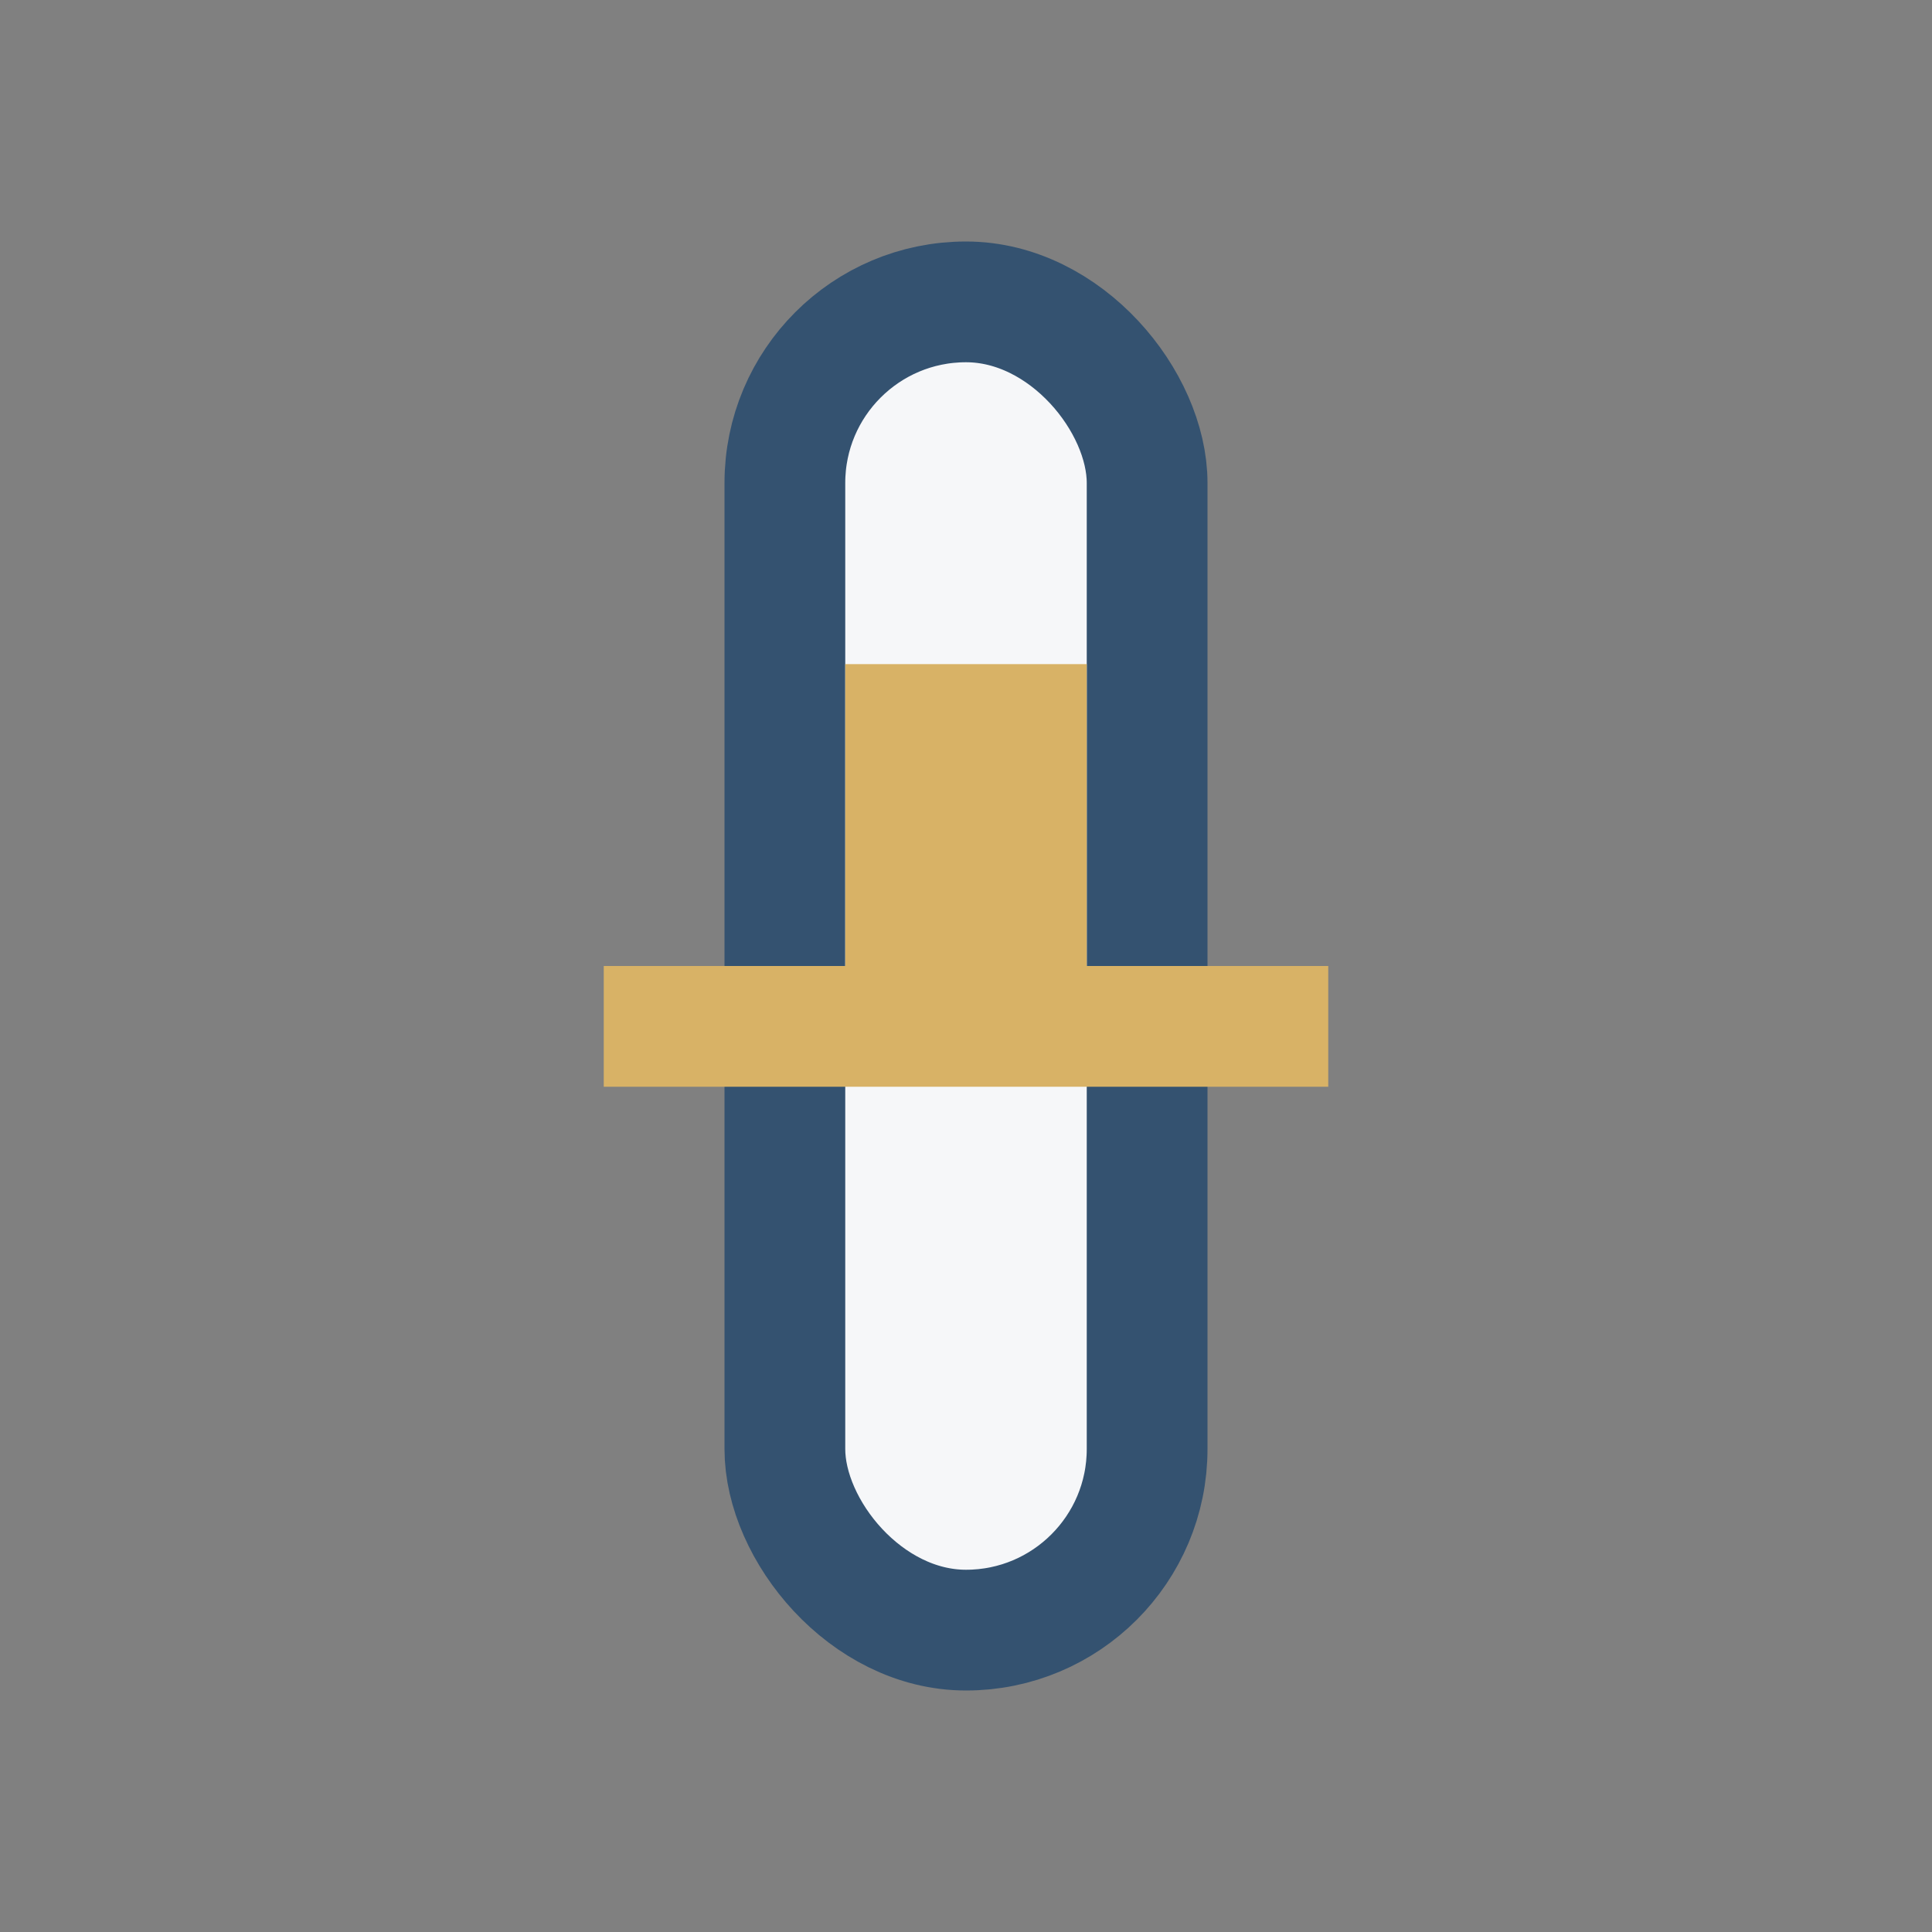 <?xml version="1.0" encoding="UTF-8"?>
<svg xmlns="http://www.w3.org/2000/svg" width="32" height="32" viewBox="0 0 32 32"><rect x="0" y="0" width="32" height="32" fill="#808080" stroke="none"/><rect x="13" y="5" width="6" height="22" rx="3" fill="#F6F7F9" stroke="#345270" stroke-width="2"/><path d="M10 17h5v-5h2v5h5" stroke="#D8B266" stroke-width="2" fill="none"/></svg>